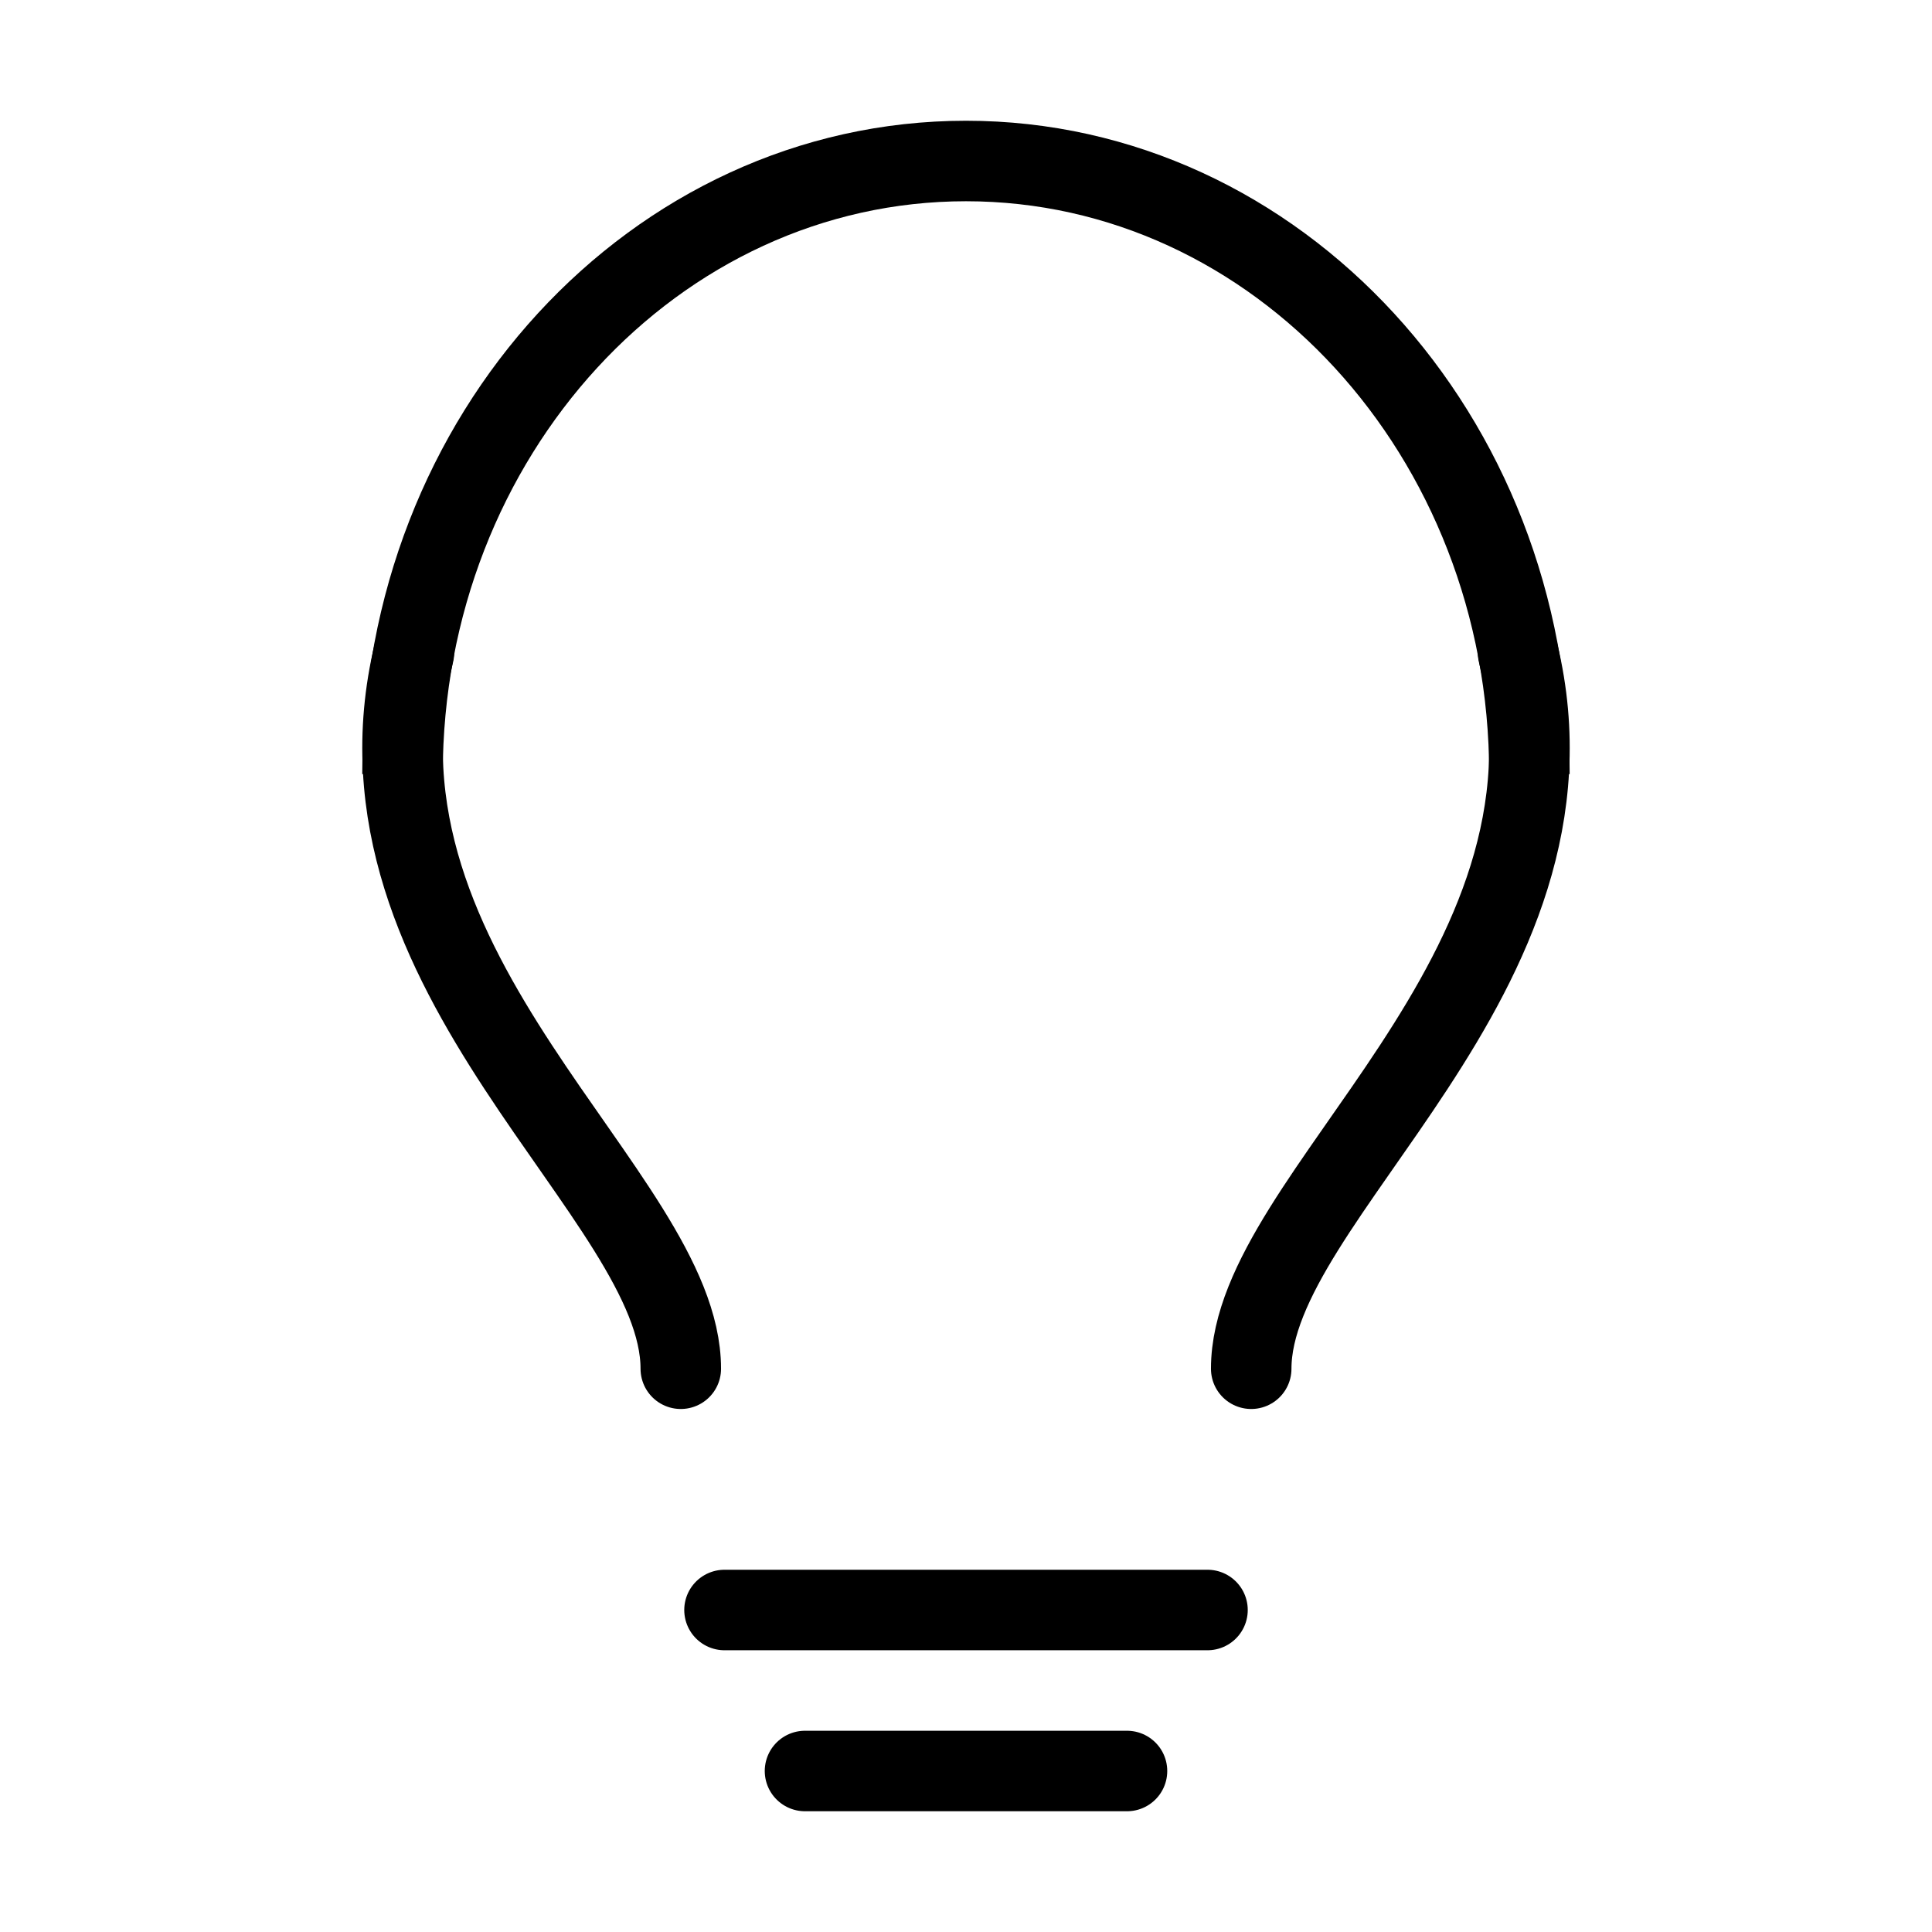 <svg width="24" height="24" viewBox="0 0 24 24" fill="none" xmlns="http://www.w3.org/2000/svg">
<path d="M10 22H14" stroke="black" stroke-linecap="round"/>
<path d="M9 20H15" stroke="black" stroke-linecap="round"/>
<path d="M15.543 17.003C15.543 14.844 19.823 12.134 18.858 8.109" stroke="black" stroke-linecap="round" stroke-linejoin="round"/>
<path d="M8.457 17.003C8.457 14.844 4.177 12.134 5.142 8.109" stroke="black" stroke-linecap="round" stroke-linejoin="round"/>
<path d="M18.999 9.616C18.999 5.41 15.865 2 12 2C8.134 2 5 5.41 5 9.616" stroke="black"/>
</svg>
